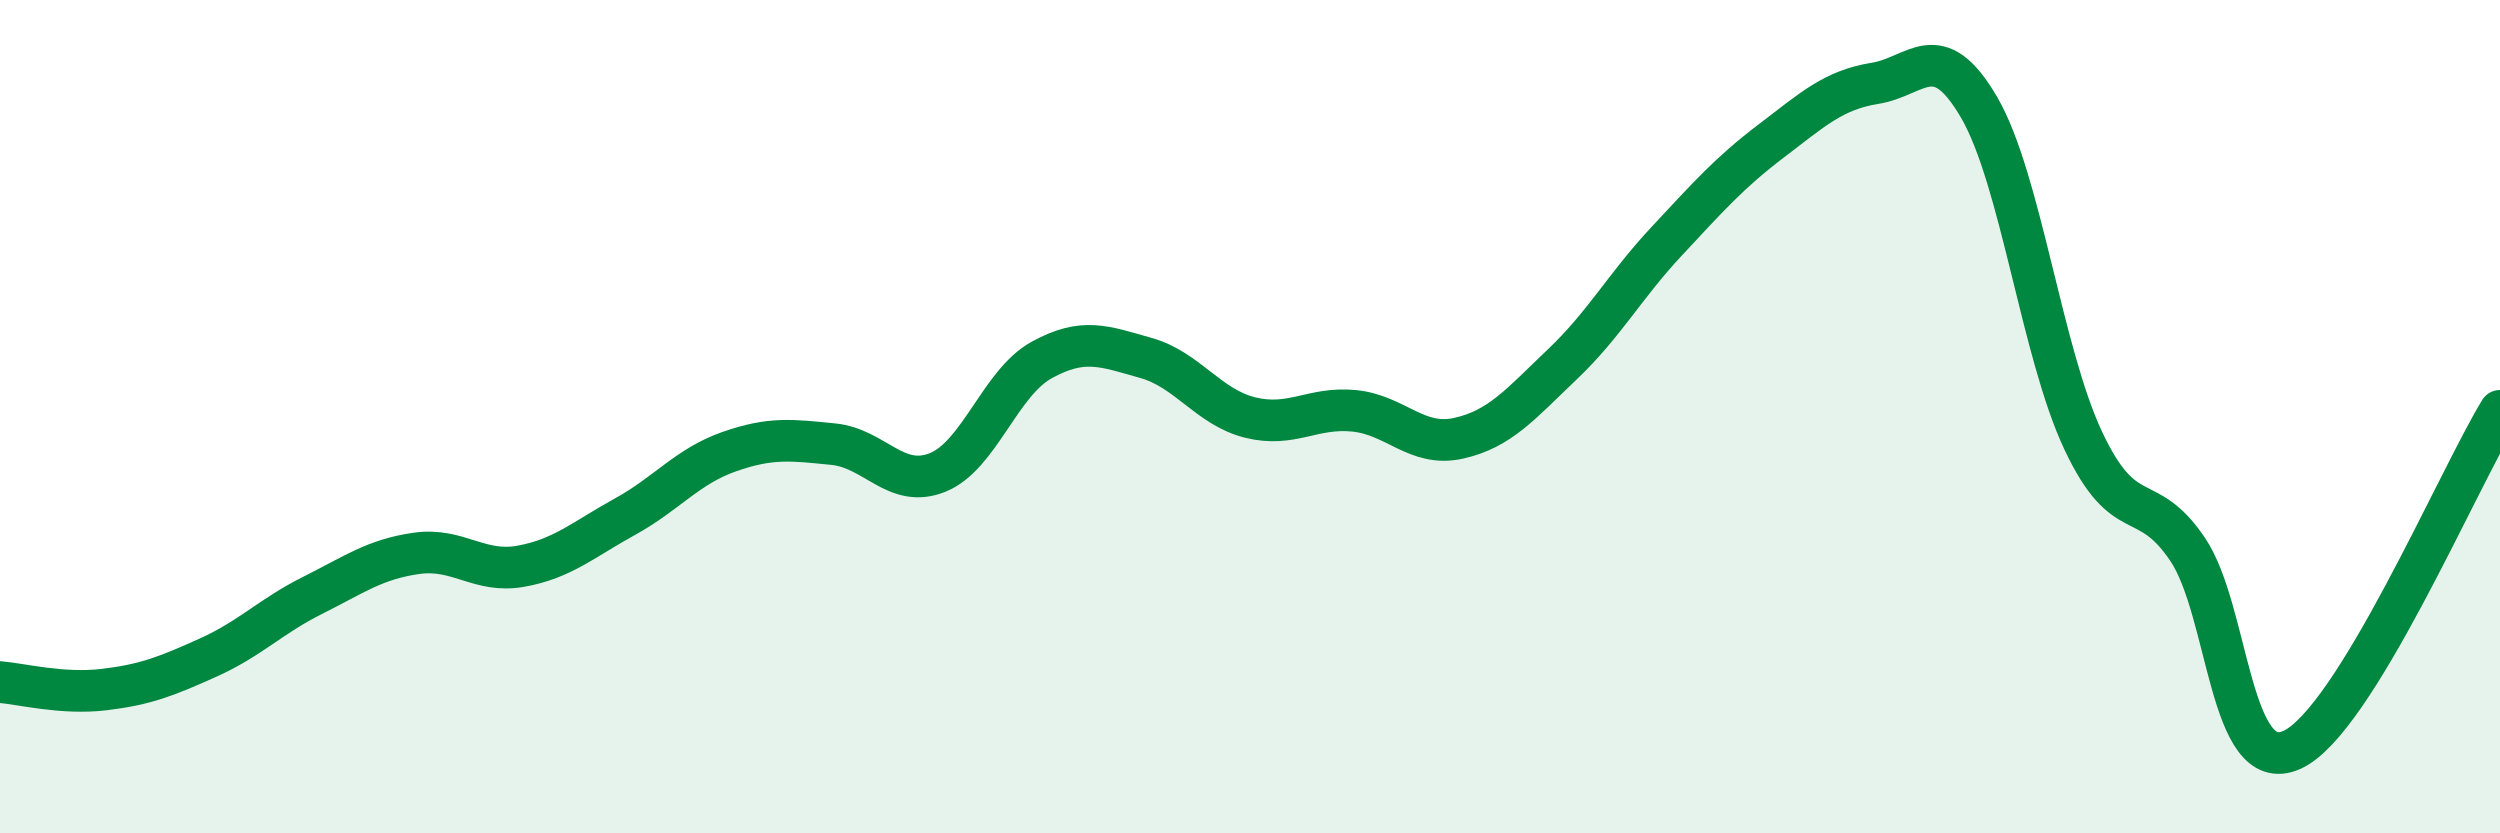 
    <svg width="60" height="20" viewBox="0 0 60 20" xmlns="http://www.w3.org/2000/svg">
      <path
        d="M 0,16.37 C 0.5,16.41 1.5,16.67 2.5,16.55 C 3.5,16.43 4,16.23 5,15.78 C 6,15.33 6.5,14.79 7.5,14.29 C 8.5,13.79 9,13.42 10,13.28 C 11,13.14 11.5,13.77 12.5,13.59 C 13.5,13.41 14,12.95 15,12.4 C 16,11.85 16.5,11.19 17.5,10.84 C 18.5,10.49 19,10.56 20,10.66 C 21,10.76 21.5,11.74 22.5,11.34 C 23.5,10.94 24,9.19 25,8.64 C 26,8.09 26.5,8.31 27.5,8.59 C 28.5,8.87 29,9.77 30,10.02 C 31,10.27 31.5,9.76 32.5,9.86 C 33.5,9.96 34,10.74 35,10.52 C 36,10.3 36.5,9.69 37.5,8.74 C 38.5,7.79 39,6.86 40,5.79 C 41,4.72 41.5,4.15 42.5,3.39 C 43.5,2.63 44,2.16 45,2 C 46,1.84 46.5,0.86 47.5,2.58 C 48.5,4.3 49,8.46 50,10.58 C 51,12.7 51.5,11.7 52.5,13.18 C 53.5,14.66 53.5,18.66 55,18 C 56.5,17.34 59,11.49 60,9.86L60 20L0 20Z"
        fill="#008740"
        opacity="0.1"
        stroke-linecap="round"
        stroke-linejoin="round"
      />
      <path
        d="M 0,16.37 C 0.5,16.41 1.5,16.67 2.5,16.55 C 3.5,16.43 4,16.23 5,15.78 C 6,15.33 6.5,14.79 7.5,14.29 C 8.5,13.79 9,13.42 10,13.28 C 11,13.14 11.5,13.77 12.5,13.59 C 13.5,13.41 14,12.95 15,12.4 C 16,11.85 16.5,11.19 17.5,10.84 C 18.5,10.49 19,10.56 20,10.66 C 21,10.76 21.5,11.74 22.5,11.34 C 23.5,10.94 24,9.19 25,8.64 C 26,8.09 26.5,8.31 27.5,8.59 C 28.5,8.87 29,9.77 30,10.02 C 31,10.27 31.5,9.76 32.5,9.86 C 33.5,9.96 34,10.74 35,10.52 C 36,10.3 36.5,9.69 37.5,8.74 C 38.5,7.79 39,6.86 40,5.79 C 41,4.72 41.5,4.15 42.5,3.39 C 43.5,2.63 44,2.16 45,2 C 46,1.84 46.5,0.86 47.5,2.58 C 48.5,4.3 49,8.46 50,10.58 C 51,12.7 51.5,11.7 52.5,13.18 C 53.5,14.66 53.5,18.66 55,18 C 56.5,17.34 59,11.49 60,9.86"
        stroke="#008740"
        stroke-width="1"
        fill="none"
        stroke-linecap="round"
        stroke-linejoin="round"
      />
    </svg>
  
